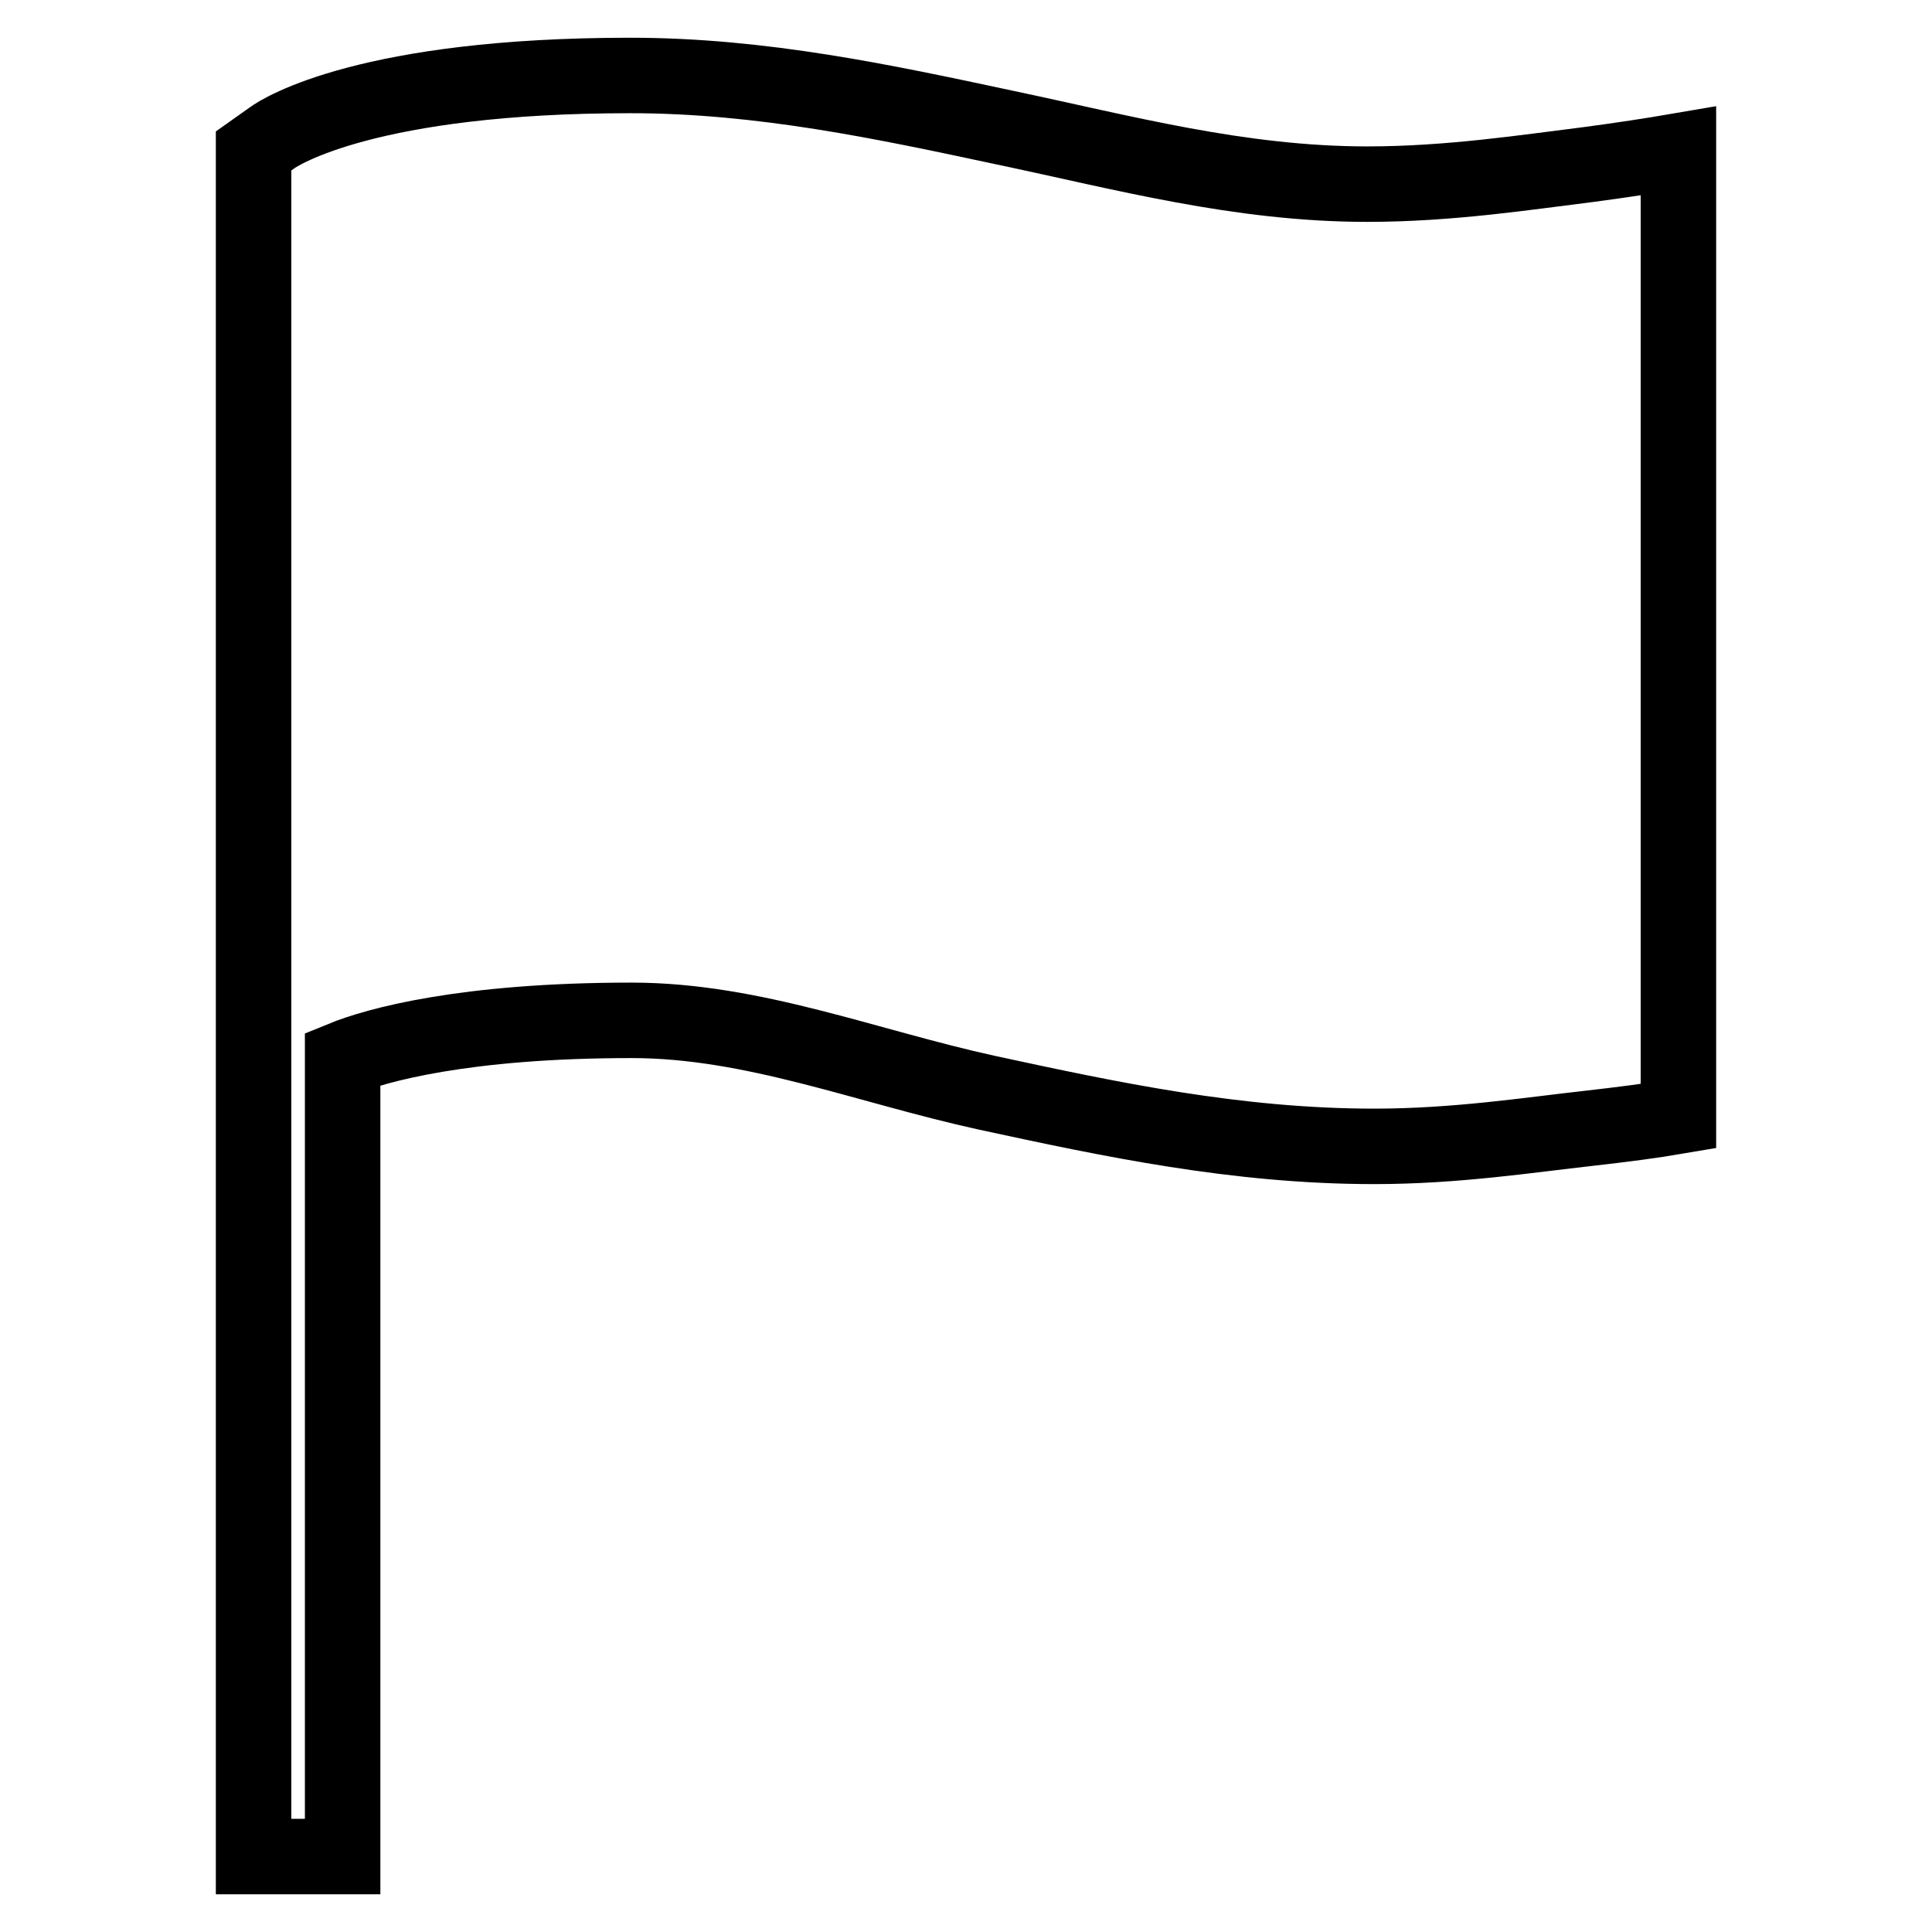<?xml version="1.0" encoding="utf-8"?>
<!-- Svg Vector Icons : http://www.onlinewebfonts.com/icon -->
<!DOCTYPE svg PUBLIC "-//W3C//DTD SVG 1.1//EN" "http://www.w3.org/Graphics/SVG/1.1/DTD/svg11.dtd">
<svg version="1.1" xmlns="http://www.w3.org/2000/svg" xmlns:xlink="http://www.w3.org/1999/xlink" x="0px" y="0px" viewBox="0 0 256 256" enable-background="new 0 0 256 256" xml:space="preserve">
<g> <path stroke-width="10" fill-opacity="0" stroke="#000000"  d="M210.5,21.8c-8.1,1-18.4,2.6-29.3,2.6c-17,0-32.4-4.2-48.1-7.5c-15.9-3.4-32.2-6.9-49.6-6.9 c-34.6,0-46.3,7.4-47.5,8.3L33.6,20v1.9v119.3V246h11.8V140.3c4.4-1.8,16.1-5.1,38.3-5.1c16.1,0,31.1,6.1,47.1,9.6 c16.2,3.5,33,7.1,51.3,7.1c10.8,0,20.4-1.5,28.5-2.4c4.4-0.5,8.3-1,11.8-1.6V32.1V20C218.9,20.6,215,21.2,210.5,21.8L210.5,21.8z" /></g>
</svg>